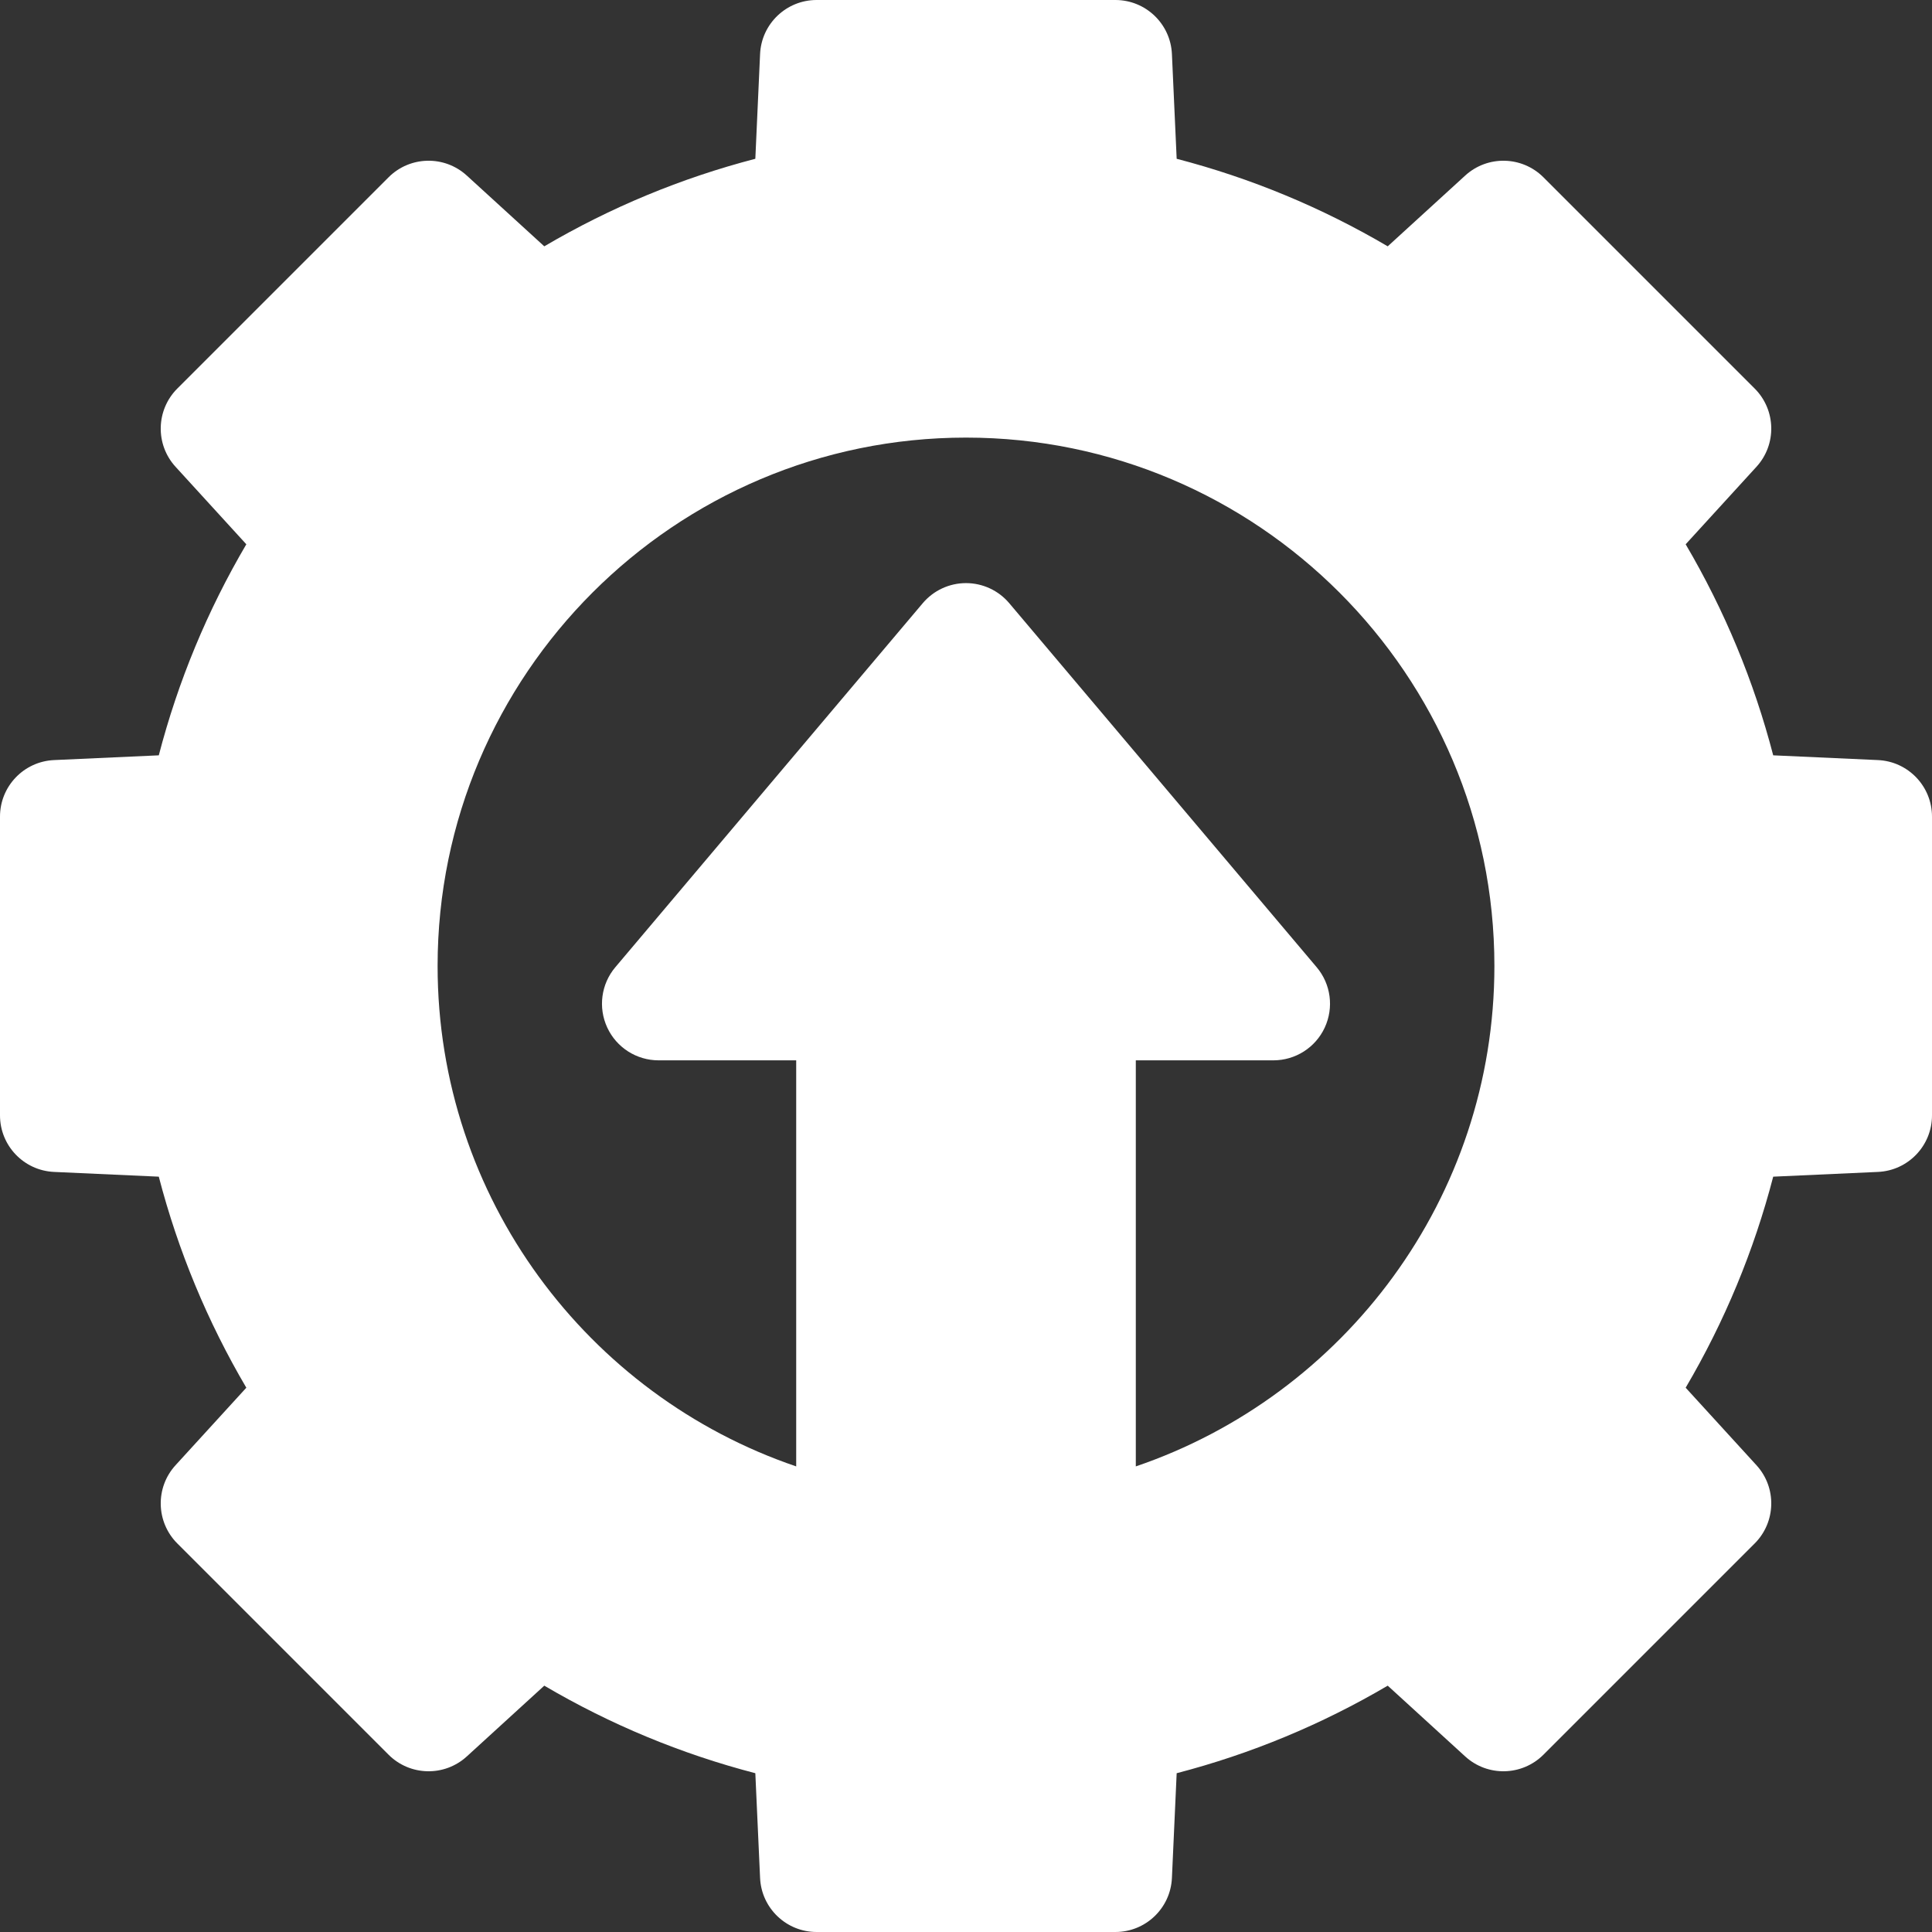 <svg xmlns="http://www.w3.org/2000/svg" width="233" height="233" viewBox="0 0 233 233" fill="none"><rect x="0" y="0" width="233" height="233" fill="#333333" stroke="none"/><path d="M226.483 91.666L213.85 91.093C211.525 82.155 207.989 73.627 203.292 65.641L211.83 56.293C214.292 53.599 214.196 49.444 211.616 46.859L186.141 21.384C183.556 18.804 179.405 18.708 176.707 21.17L167.36 29.707C159.373 25.011 150.845 21.475 141.907 19.15L141.334 6.517C141.17 2.872 138.166 0 134.517 0H98.484C94.834 0 91.83 2.872 91.666 6.517L91.093 19.15C82.155 21.475 73.627 25.011 65.641 29.707L56.293 21.17C53.595 18.708 49.44 18.804 46.859 21.384L21.384 46.859C18.804 49.444 18.708 53.599 21.17 56.293L29.707 65.641C25.011 73.627 21.475 82.155 19.15 91.093L6.517 91.666C2.872 91.83 0 94.834 0 98.484V134.517C0 138.166 2.872 141.17 6.517 141.334L19.15 141.907C21.475 150.845 25.011 159.373 29.707 167.36L21.17 176.707C18.708 179.401 18.804 183.556 21.384 186.141L46.859 211.616C49.44 214.196 53.595 214.292 56.293 211.83L65.641 203.292C73.627 207.989 82.155 211.525 91.093 213.85L91.666 226.483C91.83 230.128 94.834 233 98.484 233H134.517C138.166 233 141.17 230.128 141.334 226.483L141.907 213.85C150.845 211.525 159.373 207.989 167.36 203.292L176.707 211.83C179.405 214.292 183.556 214.196 186.141 211.616L211.616 186.141C214.196 183.556 214.292 179.401 211.83 176.707L203.292 167.36C207.989 159.373 211.525 150.845 213.85 141.907L226.483 141.334C230.128 141.17 233 138.166 233 134.517V98.484C233 94.834 230.128 91.83 226.483 91.666ZM136.979 176.849V127.877H153.575C156.233 127.877 158.649 126.334 159.764 123.927C160.884 121.515 160.506 118.675 158.79 116.646L121.715 72.744C120.418 71.211 118.511 70.323 116.5 70.323C114.489 70.323 112.582 71.211 111.285 72.744L74.21 116.646C72.494 118.675 72.116 121.515 73.236 123.927C74.351 126.334 76.767 127.877 79.425 127.877H96.022V176.849C70.899 168.3 52.775 144.476 52.775 116.5C52.775 81.363 81.363 52.775 116.5 52.775C151.637 52.775 180.225 81.363 180.225 116.5C180.225 144.476 162.101 168.3 136.979 176.849Z" fill="white"></path></svg>